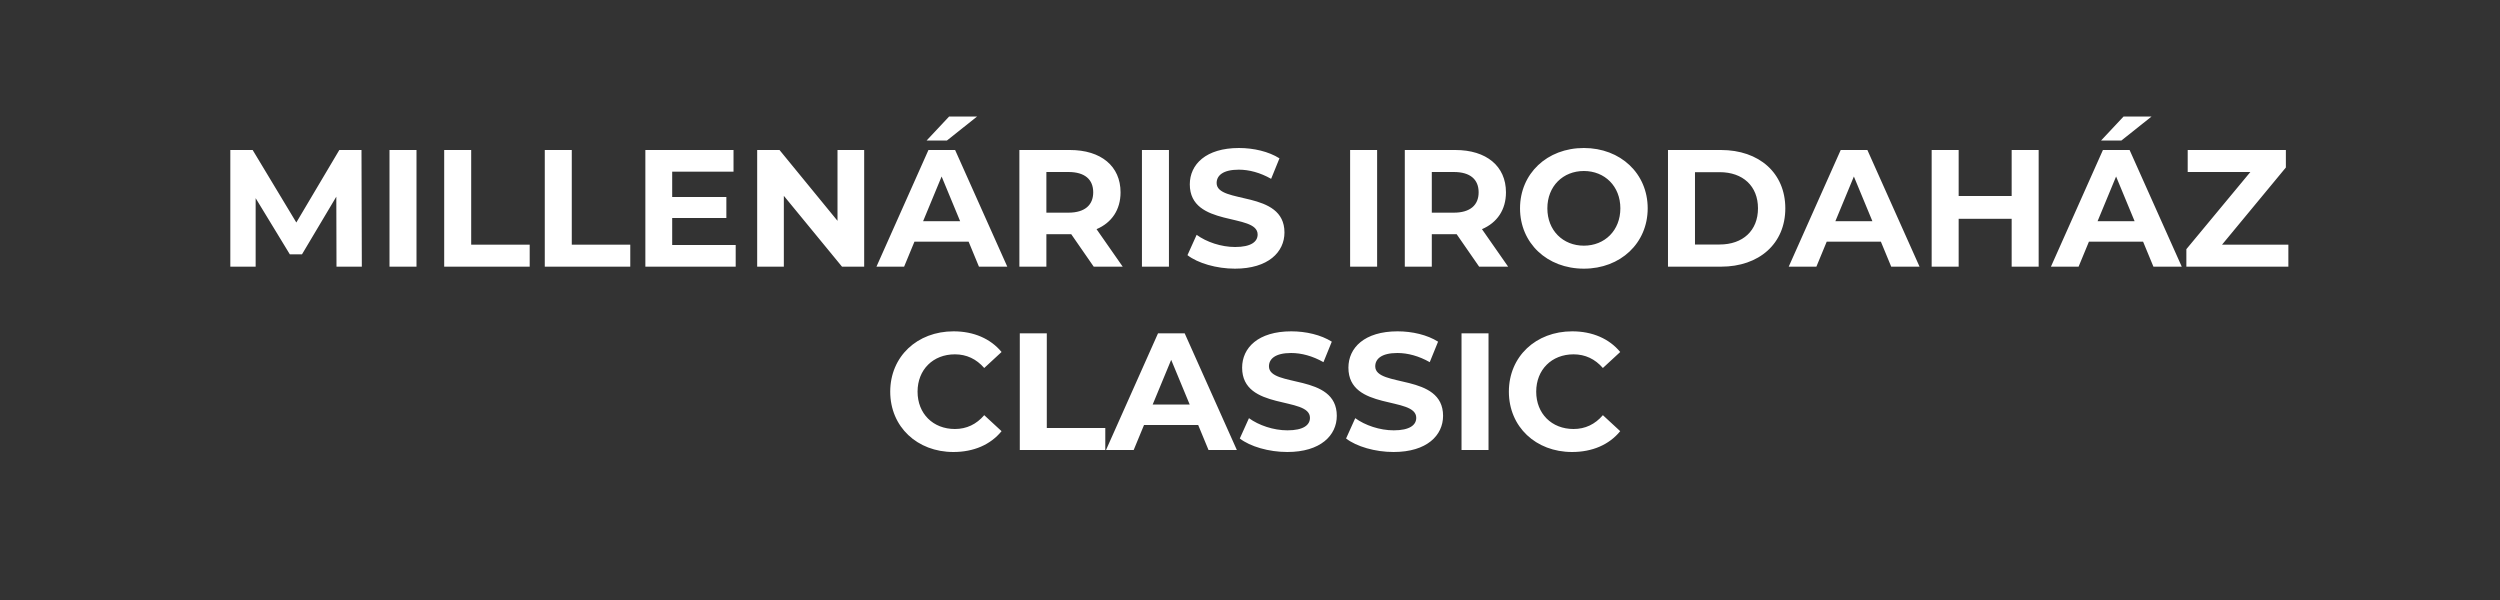 <svg width="300" height="72" viewBox="0 0 300 72" fill="none" xmlns="http://www.w3.org/2000/svg">
<rect x="0" y="0" width="300" height="72" fill="#333333" stroke="none"/>
<path d="M43.419 32L43.379 18H40.718L35.559 26.7L30.319 18H27.639V32H30.678V23.78L34.779 30.52H36.239L40.358 23.6L40.379 32H43.419ZM46.74 32H49.98V18H46.74V32ZM53.303 32H63.563V29.36H56.543V18H53.303V32ZM65.373 32H75.633V29.36H68.613V18H65.373V32ZM80.663 29.4V26.16H87.163V23.64H80.663V20.6H88.023V18H77.443V32H88.283V29.4H80.663ZM100.501 18V26.5L93.541 18H90.861V32H94.061V23.5L101.041 32H103.701V18H100.501ZM117.254 13.98H113.894L111.194 16.86H113.634L117.254 13.98ZM117.474 32H120.874L114.614 18H111.414L105.174 32H108.494L109.734 29H116.234L117.474 32ZM110.774 26.54L112.994 21.18L115.214 26.54H110.774ZM134.726 32L131.586 27.5C133.406 26.72 134.466 25.18 134.466 23.08C134.466 19.94 132.126 18 128.386 18H122.326V32H125.566V28.1H128.386H128.546L131.246 32H134.726ZM131.186 23.08C131.186 24.6 130.186 25.52 128.206 25.52H125.566V20.64H128.206C130.186 20.64 131.186 21.54 131.186 23.08ZM137.033 32H140.273V18H137.033V32ZM148.196 32.24C152.196 32.24 154.136 30.24 154.136 27.9C154.136 22.76 145.996 24.54 145.996 21.96C145.996 21.08 146.736 20.36 148.656 20.36C149.896 20.36 151.236 20.72 152.536 21.46L153.536 19C152.236 18.18 150.436 17.76 148.676 17.76C144.696 17.76 142.776 19.74 142.776 22.12C142.776 27.32 150.916 25.52 150.916 28.14C150.916 29 150.136 29.64 148.216 29.64C146.536 29.64 144.776 29.04 143.596 28.18L142.496 30.62C143.736 31.58 145.976 32.24 148.196 32.24ZM162.014 32H165.254V18H162.014V32ZM180.976 32L177.836 27.5C179.656 26.72 180.716 25.18 180.716 23.08C180.716 19.94 178.376 18 174.636 18H168.576V32H171.816V28.1H174.636H174.796L177.496 32H180.976ZM177.436 23.08C177.436 24.6 176.436 25.52 174.456 25.52H171.816V20.64H174.456C176.436 20.64 177.436 21.54 177.436 23.08ZM190.063 32.24C194.463 32.24 197.723 29.18 197.723 25C197.723 20.82 194.463 17.76 190.063 17.76C185.643 17.76 182.403 20.84 182.403 25C182.403 29.16 185.643 32.24 190.063 32.24ZM190.063 29.48C187.563 29.48 185.683 27.66 185.683 25C185.683 22.34 187.563 20.52 190.063 20.52C192.563 20.52 194.443 22.34 194.443 25C194.443 27.66 192.563 29.48 190.063 29.48ZM200.158 32H206.518C211.098 32 214.238 29.24 214.238 25C214.238 20.76 211.098 18 206.518 18H200.158V32ZM203.398 29.34V20.66H206.358C209.138 20.66 210.958 22.32 210.958 25C210.958 27.68 209.138 29.34 206.358 29.34H203.398ZM226.946 32H230.346L224.086 18H220.886L214.646 32H217.966L219.206 29H225.706L226.946 32ZM220.246 26.54L222.466 21.18L224.686 26.54H220.246ZM241.399 18V23.52H235.039V18H231.799V32H235.039V26.26H241.399V32H244.639V18H241.399ZM258.191 13.98H254.831L252.131 16.86H254.571L258.191 13.98ZM258.411 32H261.811L255.551 18H252.351L246.111 32H249.431L250.671 29H257.171L258.411 32ZM251.711 26.54L253.931 21.18L256.151 26.54H251.711ZM266.644 29.36L274.304 20.1V18H262.524V20.64H270.044L262.364 29.9V32H274.604V29.36H266.644ZM114.407 54.24C116.847 54.24 118.867 53.36 120.187 51.74L118.107 49.82C117.167 50.92 115.987 51.48 114.587 51.48C111.967 51.48 110.107 49.64 110.107 47C110.107 44.36 111.967 42.52 114.587 42.52C115.987 42.52 117.167 43.08 118.107 44.16L120.187 42.24C118.867 40.64 116.847 39.76 114.427 39.76C110.067 39.76 106.827 42.78 106.827 47C106.827 51.22 110.067 54.24 114.407 54.24ZM122.375 54H132.635V51.36H125.615V40H122.375V54ZM145.022 54H148.422L142.162 40H138.962L132.722 54H136.042L137.282 51H143.782L145.022 54ZM138.322 48.54L140.542 43.18L142.762 48.54H138.322ZM154.475 54.24C158.475 54.24 160.415 52.24 160.415 49.9C160.415 44.76 152.275 46.54 152.275 43.96C152.275 43.08 153.015 42.36 154.935 42.36C156.175 42.36 157.515 42.72 158.815 43.46L159.815 41C158.515 40.18 156.715 39.76 154.955 39.76C150.975 39.76 149.055 41.74 149.055 44.12C149.055 49.32 157.195 47.52 157.195 50.14C157.195 51 156.415 51.64 154.495 51.64C152.815 51.64 151.055 51.04 149.875 50.18L148.775 52.62C150.015 53.58 152.255 54.24 154.475 54.24ZM167.229 54.24C171.229 54.24 173.169 52.24 173.169 49.9C173.169 44.76 165.029 46.54 165.029 43.96C165.029 43.08 165.769 42.36 167.689 42.36C168.929 42.36 170.269 42.72 171.569 43.46L172.569 41C171.269 40.18 169.469 39.76 167.709 39.76C163.729 39.76 161.809 41.74 161.809 44.12C161.809 49.32 169.949 47.52 169.949 50.14C169.949 51 169.169 51.64 167.249 51.64C165.569 51.64 163.809 51.04 162.629 50.18L161.529 52.62C162.769 53.58 165.009 54.24 167.229 54.24ZM175.383 54H178.623V40H175.383V54ZM188.645 54.24C191.085 54.24 193.105 53.36 194.425 51.74L192.345 49.82C191.405 50.92 190.225 51.48 188.825 51.48C186.205 51.48 184.345 49.64 184.345 47C184.345 44.36 186.205 42.52 188.825 42.52C190.225 42.52 191.405 43.08 192.345 44.16L194.425 42.24C193.105 40.64 191.085 39.76 188.665 39.76C184.305 39.76 181.065 42.78 181.065 47C181.065 51.22 184.305 54.24 188.645 54.24Z" fill="white"/>
</svg>
